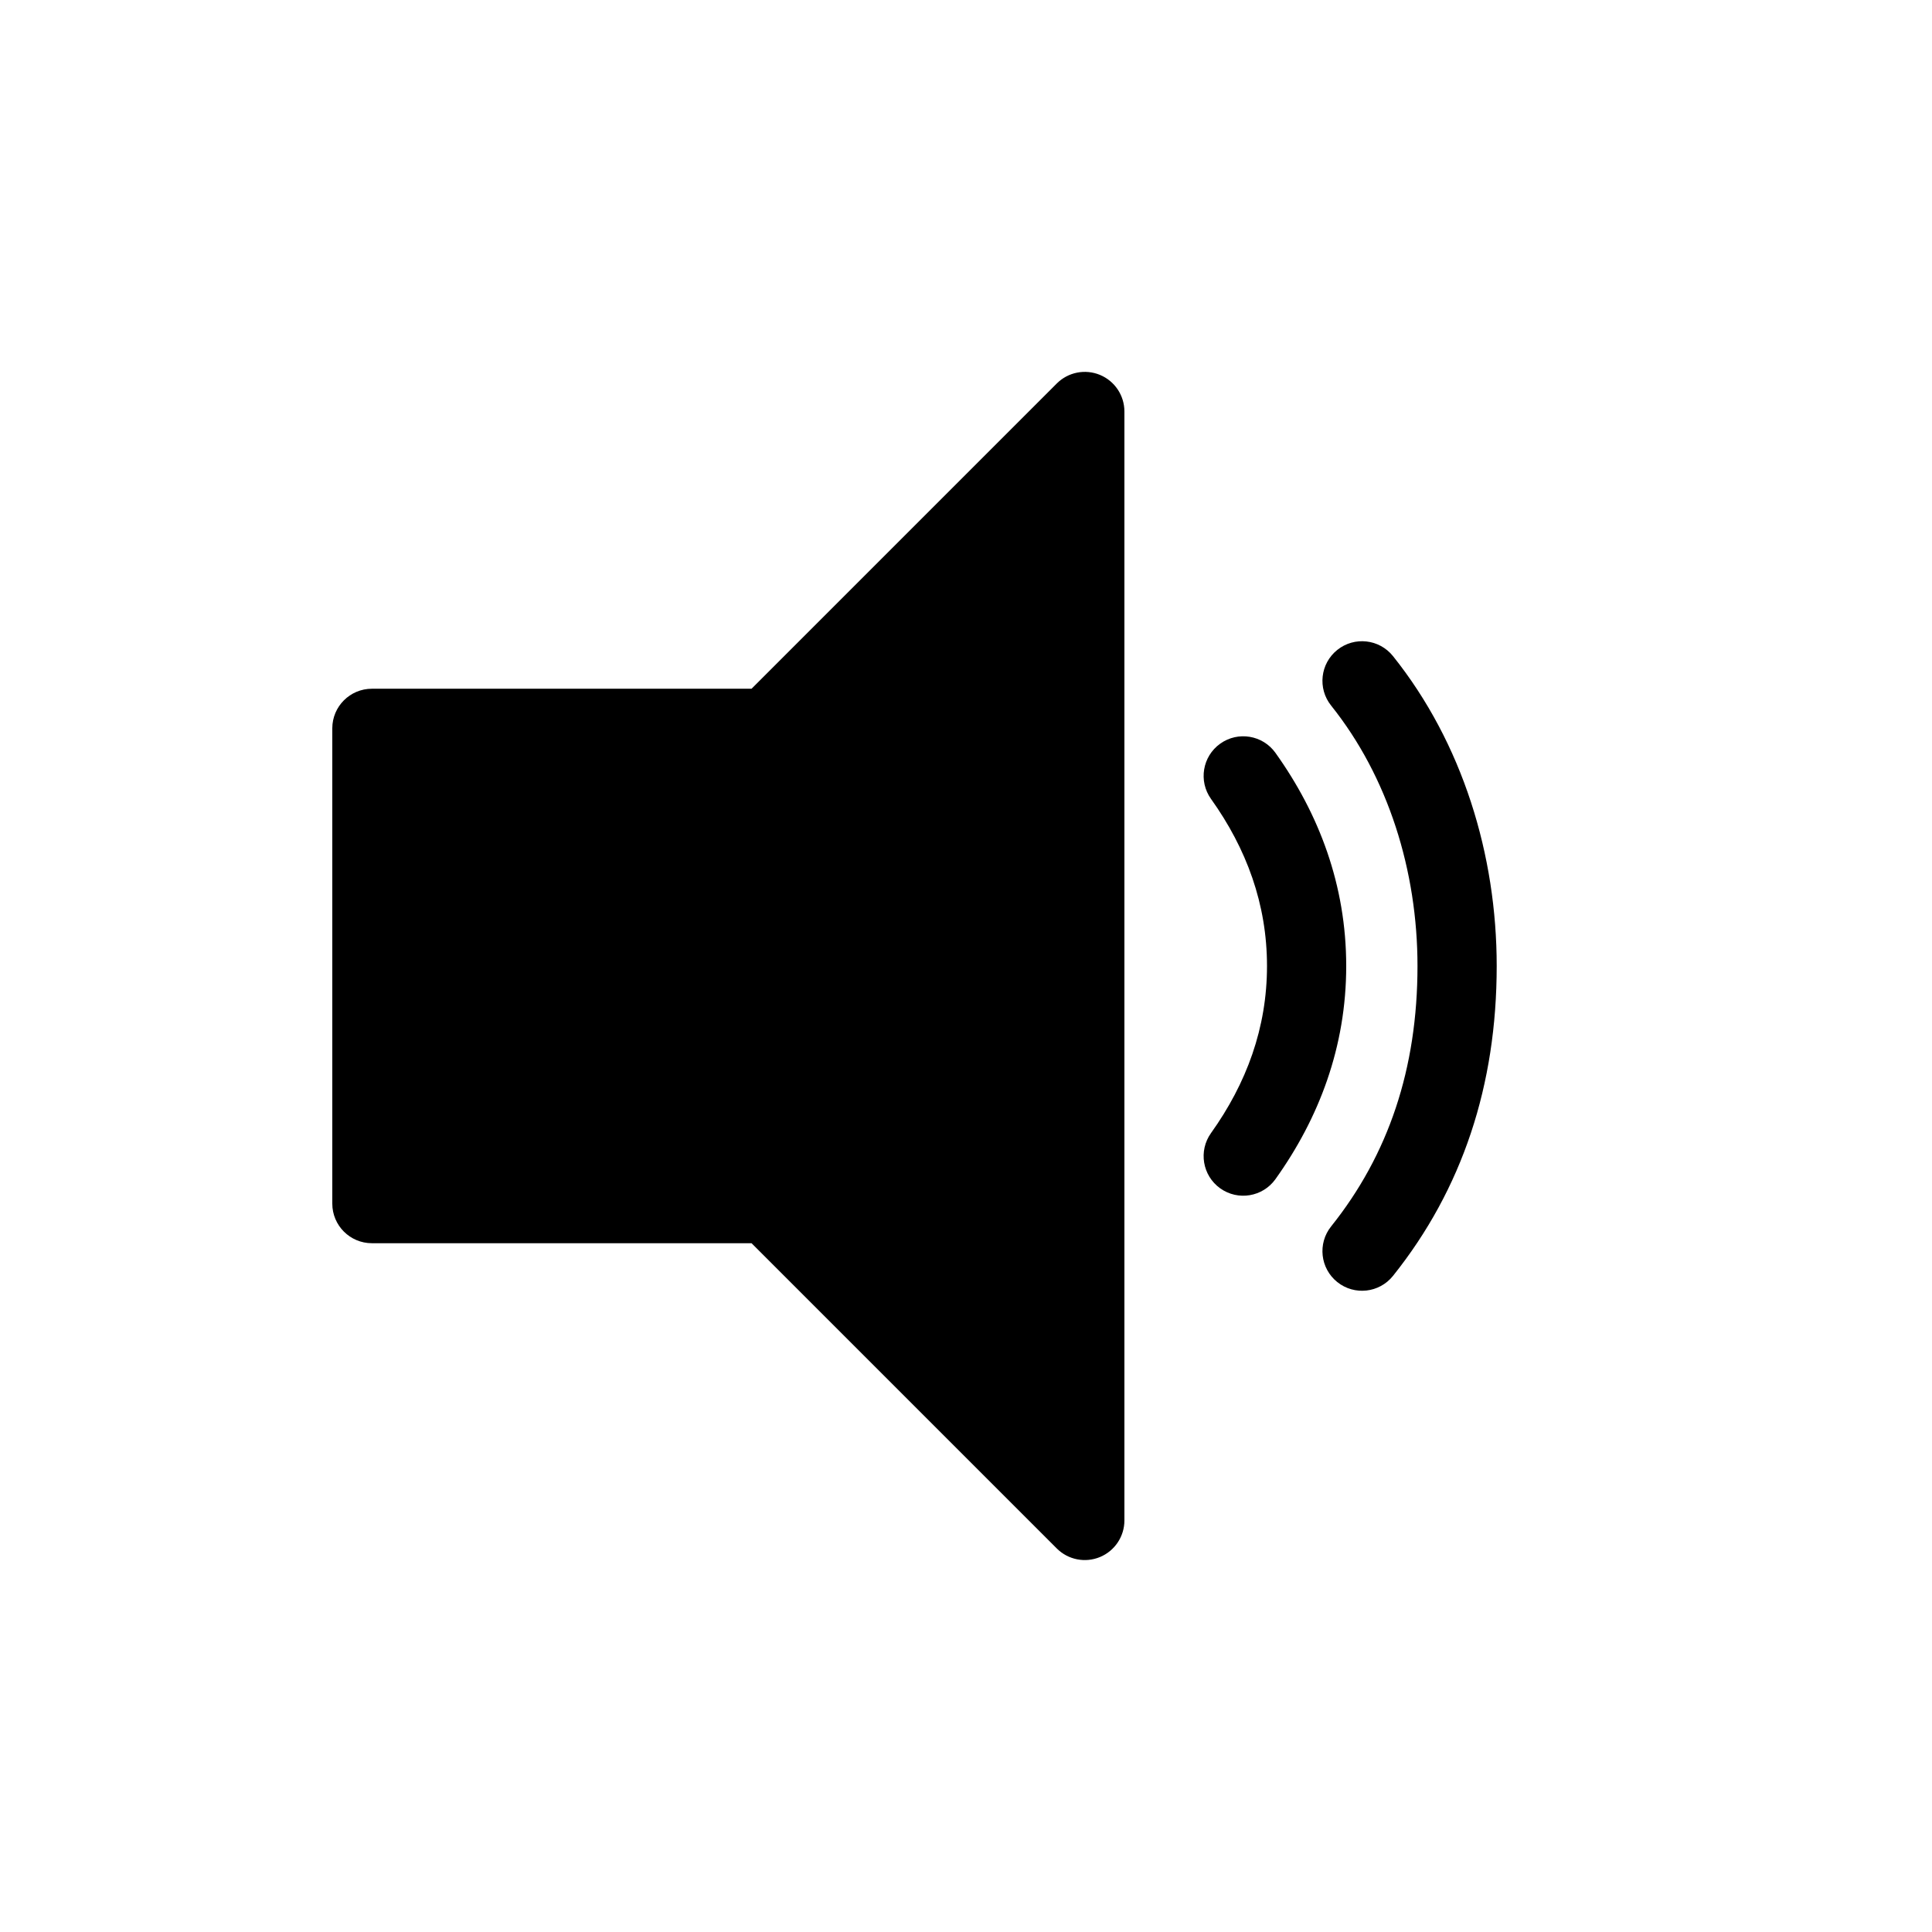 <?xml version="1.0" encoding="UTF-8"?>
<!-- Uploaded to: ICON Repo, www.svgrepo.com, Generator: ICON Repo Mixer Tools -->
<svg fill="#000000" width="800px" height="800px" version="1.1" viewBox="144 144 512 512" xmlns="http://www.w3.org/2000/svg">
 <g>
  <path d="m441.98 253.05c0-4.246-2.559-8.074-6.481-9.699-3.922-1.621-8.438-0.727-11.441 2.277l-80.891 80.895h-100.61c-5.797 0-10.496 4.699-10.496 10.496v125.95c0 5.797 4.699 10.496 10.496 10.496h100.61l80.891 80.895c3.004 3 7.519 3.898 11.441 2.273s6.481-5.453 6.481-9.699z"/>
  <path d="m467.37 341.08c4.715-3.371 11.273-2.277 14.641 2.438 11.586 16.219 18.75 35.105 18.75 56.484 0 21.375-7.164 40.266-18.75 56.48-3.367 4.715-9.926 5.809-14.641 2.441-4.719-3.371-5.809-9.926-2.441-14.645 9.41-13.172 14.84-27.871 14.84-44.277 0-16.41-5.43-31.109-14.84-44.281-3.367-4.719-2.277-11.273 2.441-14.641z" fill-rule="evenodd"/>
  <path d="m498.4 316.23c4.527-3.621 11.129-2.887 14.754 1.641 18.477 23.098 27.488 52.785 27.488 82.129 0 31.535-9.066 59.098-27.488 82.129-3.625 4.523-10.227 5.258-14.754 1.637s-5.262-10.227-1.641-14.75c15.164-18.957 22.891-41.773 22.891-69.016 0-25.242-7.777-50.129-22.891-69.016-3.621-4.527-2.887-11.133 1.641-14.754z" fill-rule="evenodd"/>
 </g>
</svg>